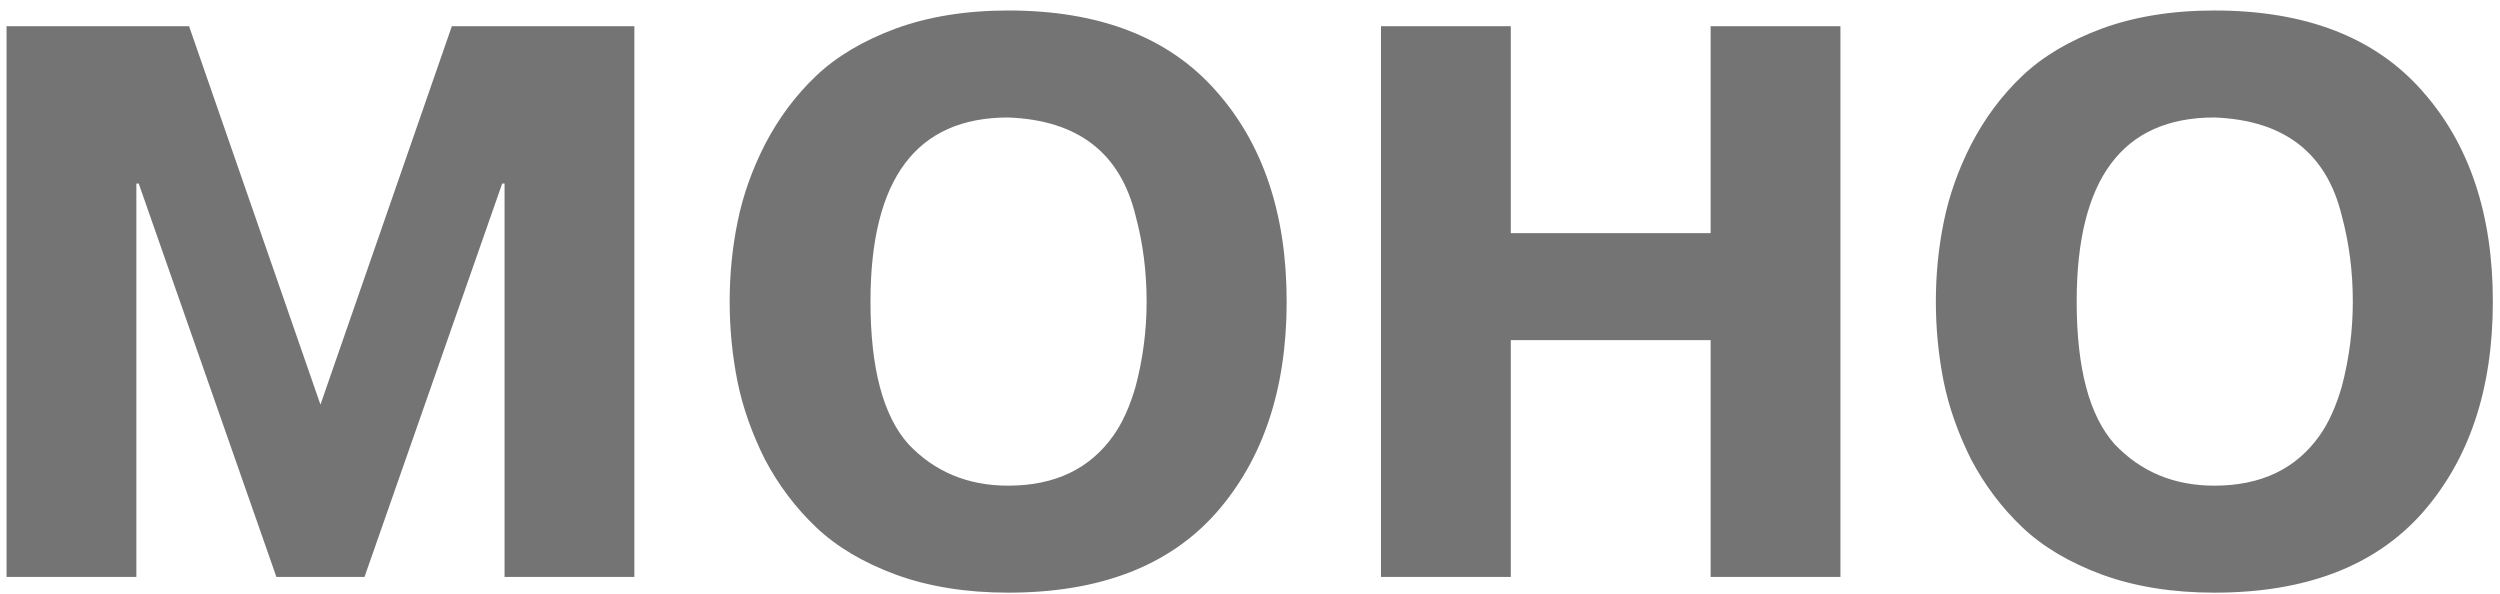 <?xml version="1.0" encoding="UTF-8"?> <svg xmlns="http://www.w3.org/2000/svg" width="143" height="34" viewBox="0 0 143 34" fill="none"><path d="M20.85 33H15.81L7.935 10.5H7.8V33H0.375V1.5H10.815L18.33 23.145L25.845 1.5H36.285V33H28.86V10.5H28.725L20.85 33ZM57.667 33.9C55.267 33.9 53.122 33.555 51.232 32.865C49.372 32.175 47.857 31.275 46.687 30.165C45.517 29.055 44.542 27.765 43.762 26.295C43.012 24.795 42.487 23.31 42.187 21.84C41.887 20.34 41.737 18.81 41.737 17.25C41.737 15.69 41.887 14.175 42.187 12.705C42.487 11.205 43.012 9.72 43.762 8.25C44.542 6.75 45.517 5.445 46.687 4.335C47.857 3.225 49.372 2.325 51.232 1.635C53.122 0.945 55.267 0.6 57.667 0.6C62.887 0.6 66.847 2.13 69.547 5.19C72.247 8.22 73.597 12.24 73.597 17.25C73.597 22.26 72.247 26.295 69.547 29.355C66.847 32.385 62.887 33.9 57.667 33.9ZM57.667 27.78C60.337 27.78 62.347 26.82 63.697 24.9C64.207 24.18 64.627 23.25 64.957 22.11C65.377 20.52 65.587 18.9 65.587 17.25C65.587 15.54 65.377 13.905 64.957 12.345C64.087 8.745 61.657 6.87 57.667 6.72C52.417 6.72 49.792 10.23 49.792 17.25C49.792 21.06 50.512 23.775 51.952 25.395C53.452 26.985 55.357 27.78 57.667 27.78ZM97.848 19.455H86.418V33H78.993V1.5H86.418V13.335H97.848V1.5H105.273V33H97.848V19.455ZM126.661 33.9C124.261 33.9 122.116 33.555 120.226 32.865C118.366 32.175 116.851 31.275 115.681 30.165C114.511 29.055 113.536 27.765 112.756 26.295C112.006 24.795 111.481 23.31 111.181 21.84C110.881 20.34 110.731 18.81 110.731 17.25C110.731 15.69 110.881 14.175 111.181 12.705C111.481 11.205 112.006 9.72 112.756 8.25C113.536 6.75 114.511 5.445 115.681 4.335C116.851 3.225 118.366 2.325 120.226 1.635C122.116 0.945 124.261 0.6 126.661 0.6C131.881 0.6 135.841 2.13 138.541 5.19C141.241 8.22 142.591 12.24 142.591 17.25C142.591 22.26 141.241 26.295 138.541 29.355C135.841 32.385 131.881 33.9 126.661 33.9ZM126.661 27.78C129.331 27.78 131.341 26.82 132.691 24.9C133.201 24.18 133.621 23.25 133.951 22.11C134.371 20.52 134.581 18.9 134.581 17.25C134.581 15.54 134.371 13.905 133.951 12.345C133.081 8.745 130.651 6.87 126.661 6.72C121.411 6.72 118.786 10.23 118.786 17.25C118.786 21.06 119.506 23.775 120.946 25.395C122.446 26.985 124.351 27.78 126.661 27.78Z" fill="#747474"></path></svg> 